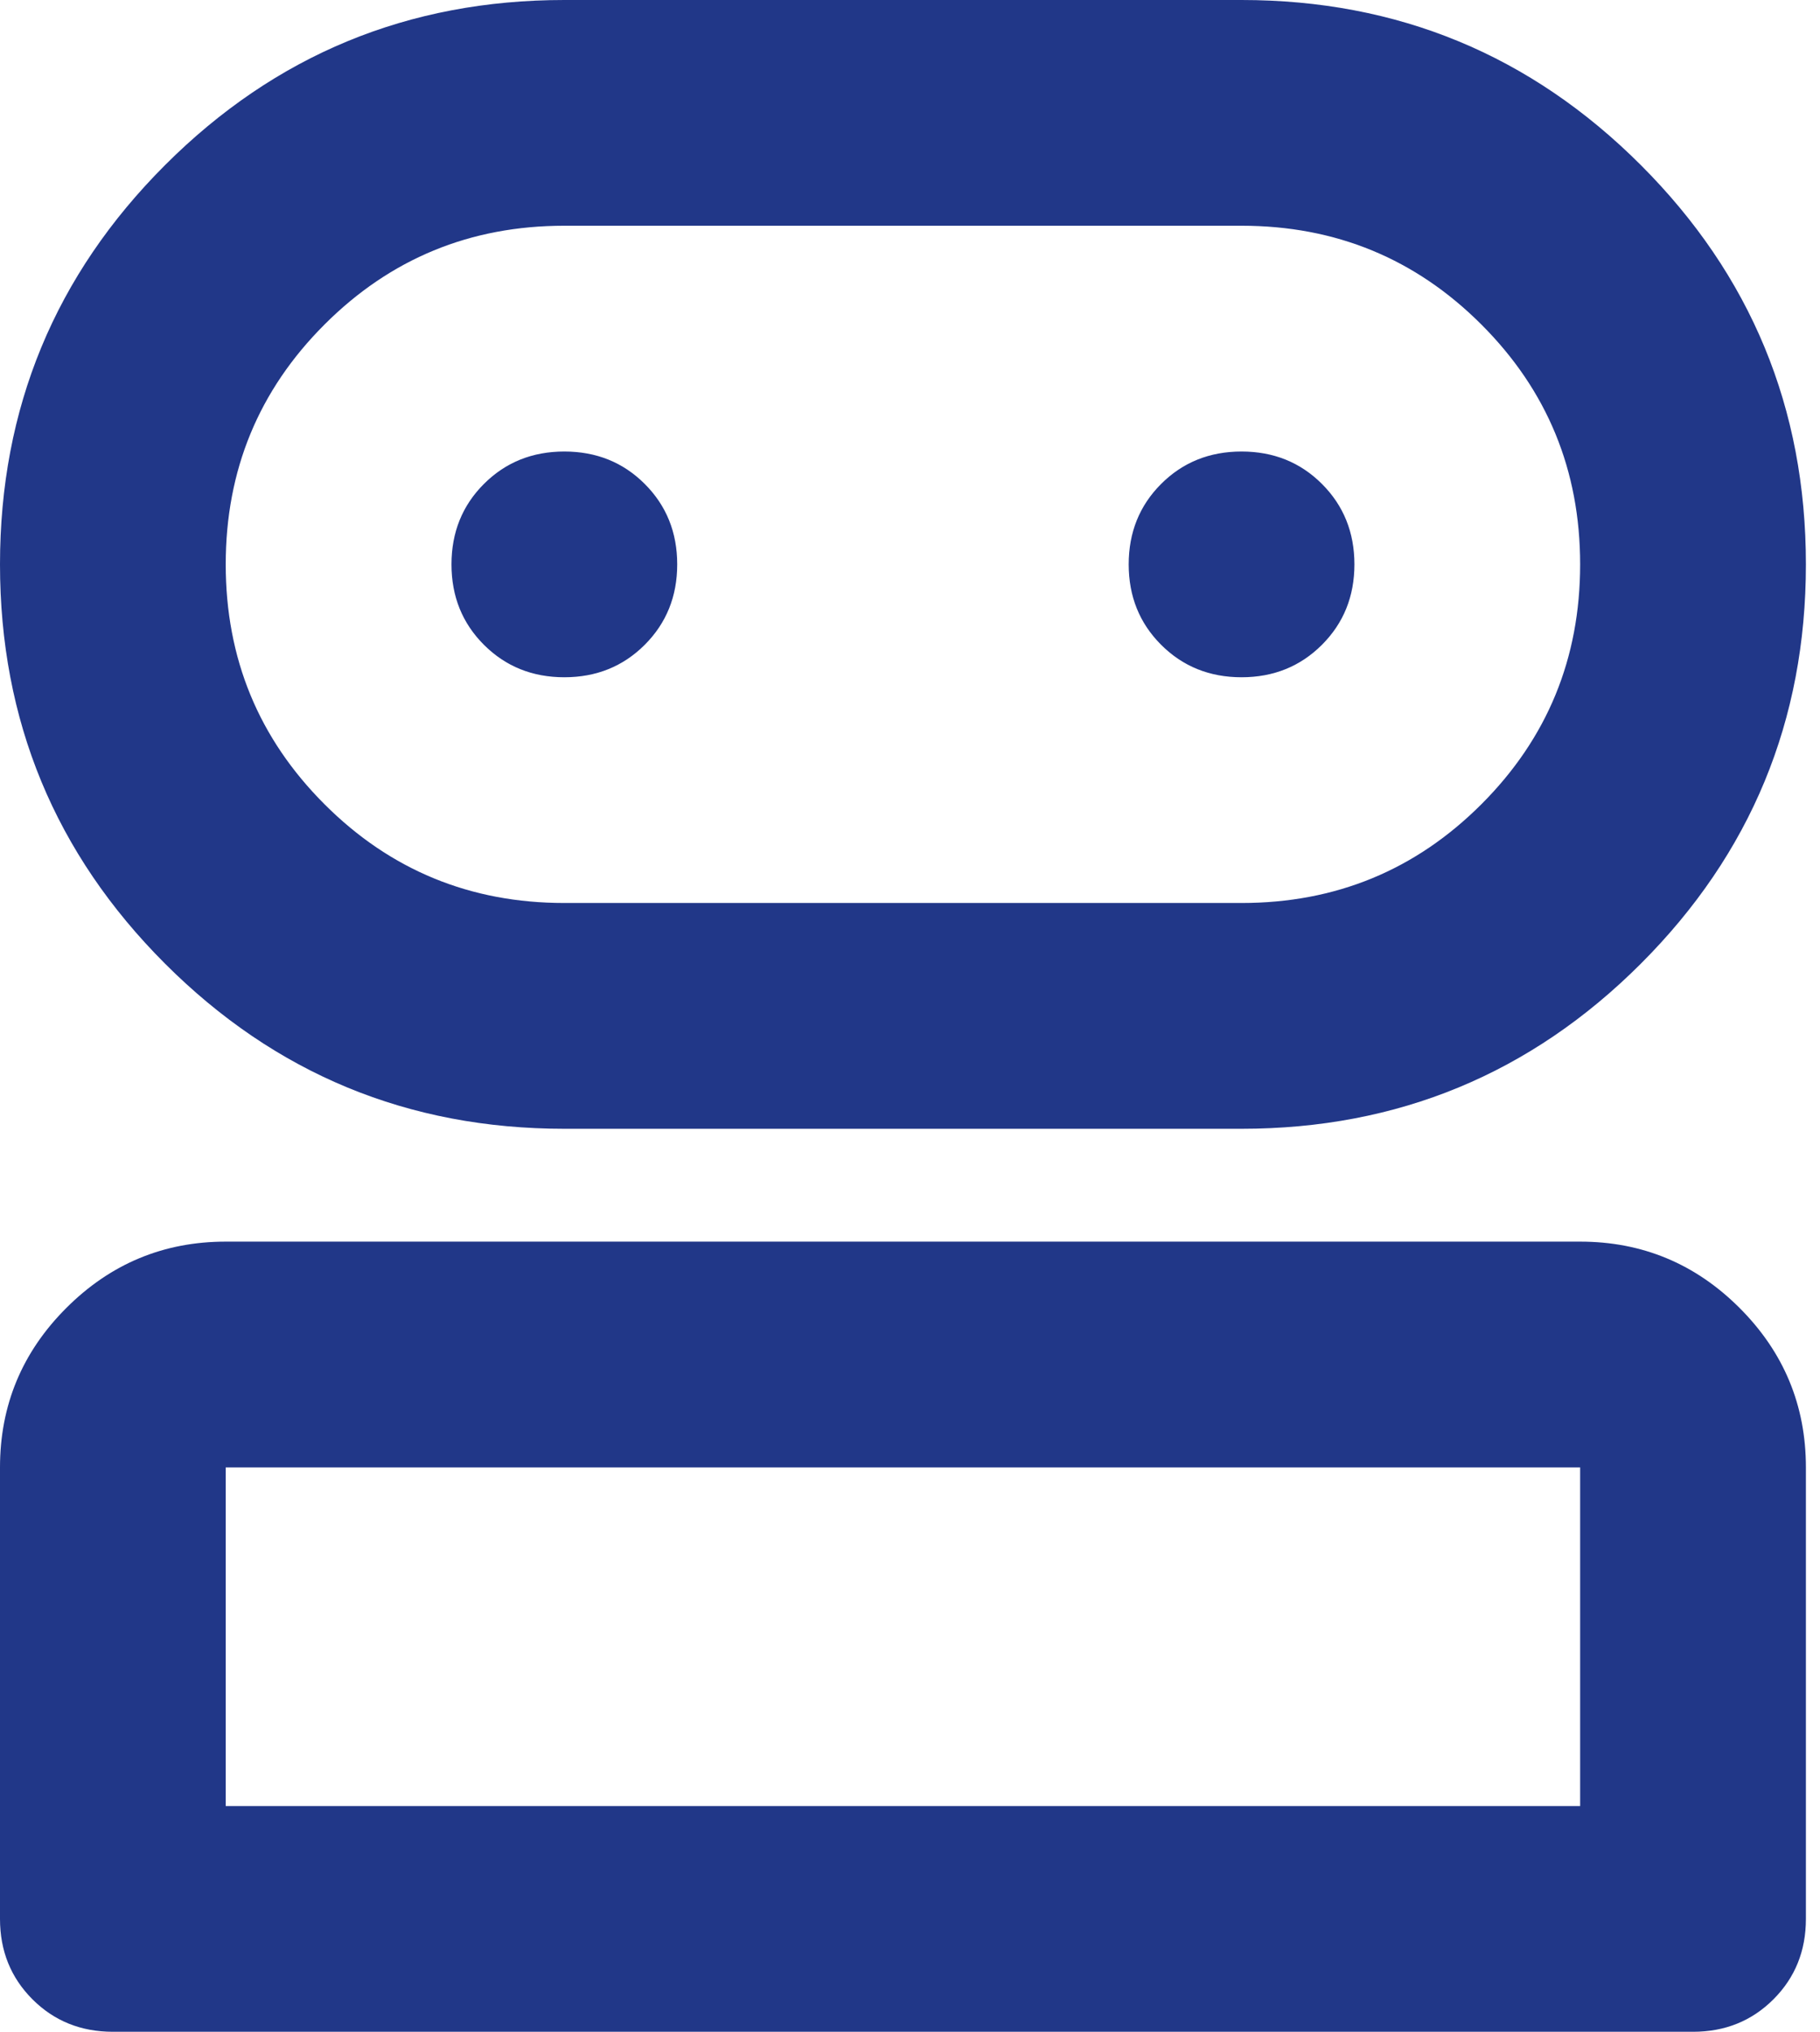 <svg width="43" height="48" viewBox="0 0 43 48" fill="none" xmlns="http://www.w3.org/2000/svg">
<path d="M2.667 48C1.911 48 1.278 47.744 0.767 47.233C0.256 46.722 0 46.089 0 45.333V34.667C0 33.2 0.522 31.944 1.567 30.9C2.611 29.856 3.867 29.333 5.333 29.333H37.333C38.8 29.333 40.056 29.856 41.1 30.9C42.144 31.944 42.667 33.2 42.667 34.667V45.333C42.667 46.089 42.411 46.722 41.9 47.233C41.389 47.744 40.756 48 40 48H2.667ZM13.333 26.667C9.644 26.667 6.5 25.367 3.9 22.767C1.3 20.167 0 17.022 0 13.333C0 9.644 1.3 6.5 3.9 3.9C6.5 1.3 9.644 0 13.333 0H29.333C33.022 0 36.167 1.3 38.767 3.9C41.367 6.5 42.667 9.644 42.667 13.333C42.667 17.022 41.367 20.167 38.767 22.767C36.167 25.367 33.022 26.667 29.333 26.667H13.333ZM5.333 42.667H37.333V34.667H5.333V42.667ZM13.333 21.333H29.333C31.556 21.333 33.444 20.556 35 19C36.556 17.444 37.333 15.556 37.333 13.333C37.333 11.111 36.556 9.222 35 7.667C33.444 6.111 31.556 5.333 29.333 5.333H13.333C11.111 5.333 9.222 6.111 7.667 7.667C6.111 9.222 5.333 11.111 5.333 13.333C5.333 15.556 6.111 17.444 7.667 19C9.222 20.556 11.111 21.333 13.333 21.333ZM13.333 16C14.089 16 14.722 15.744 15.233 15.233C15.744 14.722 16 14.089 16 13.333C16 12.578 15.744 11.944 15.233 11.433C14.722 10.922 14.089 10.667 13.333 10.667C12.578 10.667 11.944 10.922 11.433 11.433C10.922 11.944 10.667 12.578 10.667 13.333C10.667 14.089 10.922 14.722 11.433 15.233C11.944 15.744 12.578 16 13.333 16ZM29.333 16C30.089 16 30.722 15.744 31.233 15.233C31.744 14.722 32 14.089 32 13.333C32 12.578 31.744 11.944 31.233 11.433C30.722 10.922 30.089 10.667 29.333 10.667C28.578 10.667 27.944 10.922 27.433 11.433C26.922 11.944 26.667 12.578 26.667 13.333C26.667 14.089 26.922 14.722 27.433 15.233C27.944 15.744 28.578 16 29.333 16Z" fill="#213788"/>
</svg>
